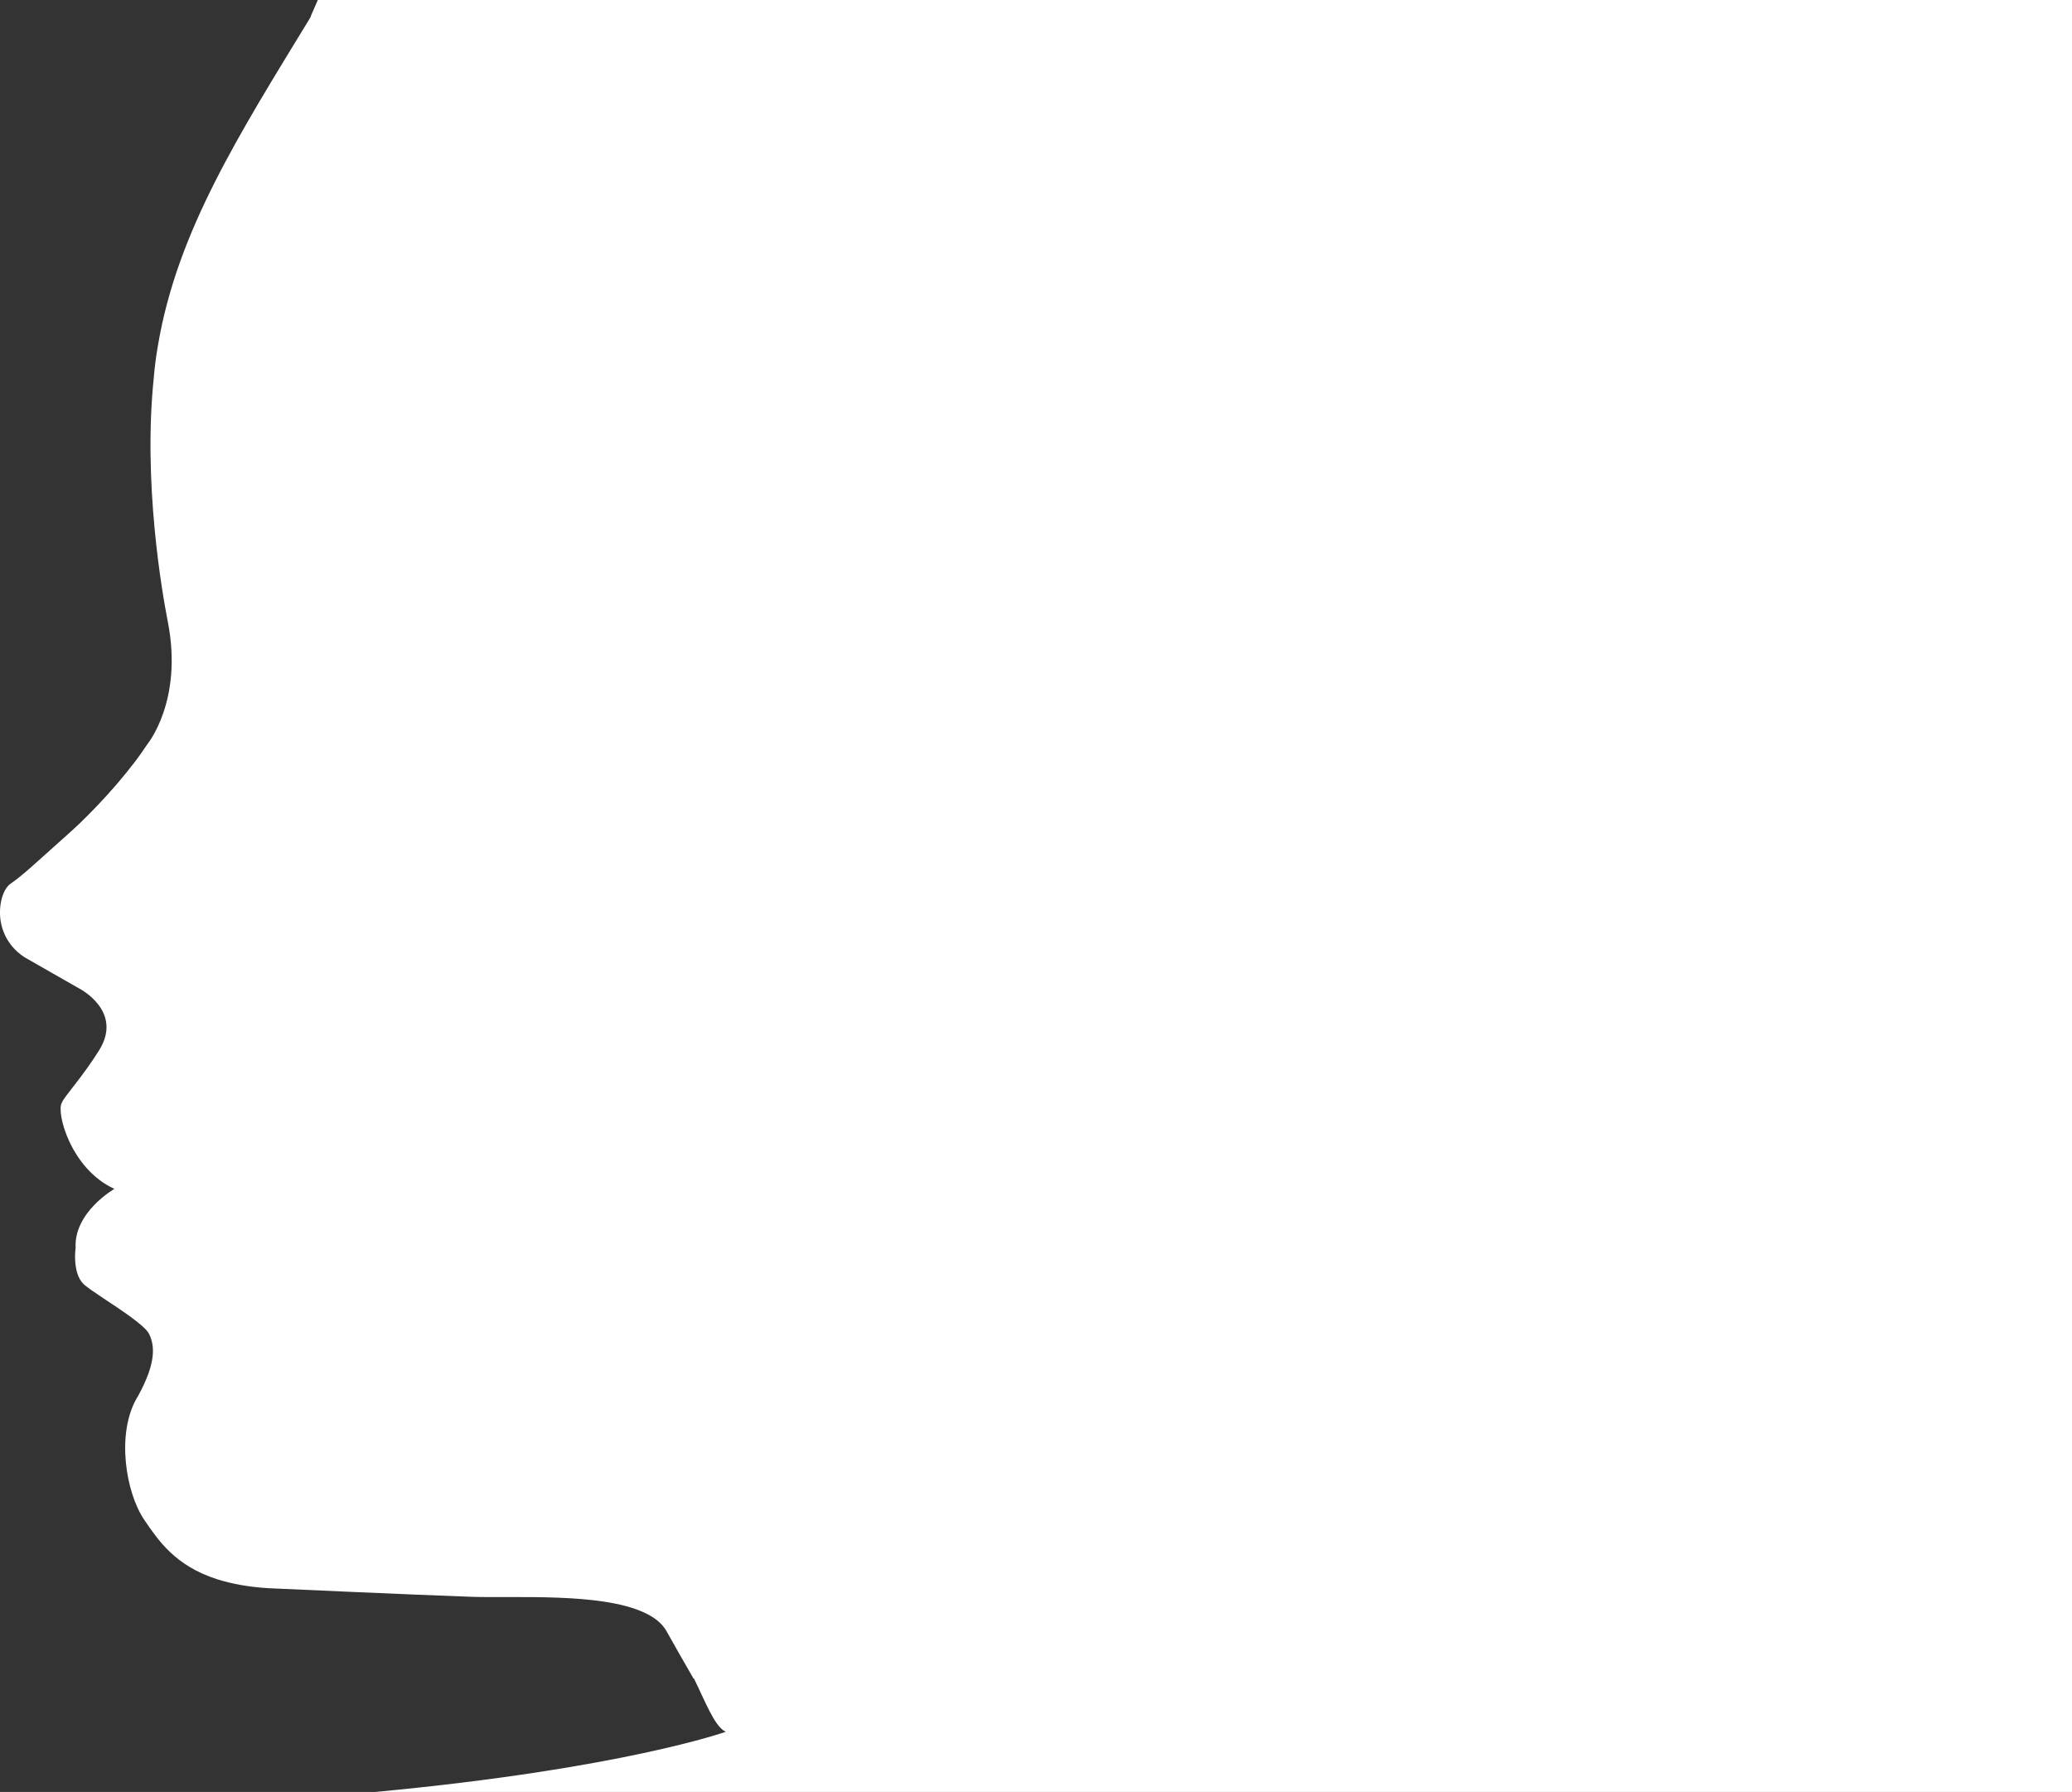 <?xml version="1.0" encoding="utf-8"?>
<svg xmlns="http://www.w3.org/2000/svg" id="Layer_1" data-name="Layer 1" viewBox="0 0 809.47 700">
  <rect x="0" y="0" width="809.47" height="700" fill="#333333" stroke="none"/>
  <defs>
    <style>
      .cls-1 {
        fill: #fff;
      }
    </style>
  </defs>
  <path class="cls-1" d="m809.47,0v700H146.72c96.46-9.06,136.83-23.5,136.83-23.5-.08-.03-.16-.07-.25-.12-4.24-2.1-8.06-12.39-12.14-20.57-.01-.03-.03-.06-.04-.09h-.18c-4.18-7.26-7.99-13.89-10.44-18.33-1.23-2.27-3.16-4.16-5.62-5.73-.35-.22-.72-.44-1.09-.65-.21-.13-.43-.24-.64-.35-.18-.1-.36-.19-.54-.28-.31-.15-.63-.31-.96-.45-16.97-7.89-50.46-5.57-67.56-6.16-21.23-.72-79.04-3.35-79.04-3.35-7.99-.46-14.52-1.73-20.06-3.45-16.6-5.27-23.23-15.34-28.67-23.32-7.17-10.62-10.89-33.31-3-47.28.18-.28.37-.64.55-.91,0-.02.02-.03.03-.05,7.32-13.31,6.5-19.93,4.32-24.36-.12-.25-.29-.52-.5-.8-.23-.29-.49-.61-.8-.94-.34-.36-.74-.75-1.18-1.14-.09-.1-.19-.19-.3-.27-4.79-4.24-14.11-10.01-19.52-13.77-.07-.05-.13-.09-.2-.14-.91-.73-1.82-1.27-2.45-1.82-3.9-3.08-4.09-9.71-3.9-12.88,0-.06,0-.12,0-.18.09-.99.17-1.64.17-1.64-.73-13.97,15.15-23.05,15.15-23.05-17.15-7.8-22.87-30.13-20.51-33.67.82-2.36,7.63-9.44,14.52-20.42,9.71-15.51-7.98-24.32-7.98-24.32l-21.15-12.07c-7.62-4.99-9.98-12.7-9.53-18.96.23-3.68,1.39-6.92,2.97-8.75.21-.25.42-.47.64-.66.13-.11.26-.21.39-.3,1.43-1,2.69-1.95,4.09-3.09.03-.03.06-.06.09-.08.59-.47,1.2-.99,1.87-1.56.37-.33.76-.67,1.17-1.02.57-.49,1.17-1.02,1.82-1.6.18-.17.38-.34.57-.51.48-.43.99-.88,1.53-1.37.22-.2.45-.4.68-.6.3-.27.6-.54.91-.82,2.23-2.01,4.93-4.43,8.29-7.43.4-.35.8-.7,1.21-1.07.03-.03.06-.05.09-.09.88-.79,1.76-1.58,2.62-2.38.4-.37.8-.75,1.2-1.12h.01s.02-.03.03-.03c.18-.18.37-.35.55-.53.2-.19.41-.38.61-.57.38-.37.75-.73,1.11-1.09.01-.02.02-.03.04-.04.74-.72,1.47-1.44,2.18-2.16.03-.04.07-.08.1-.11,1.14-1.13,2.24-2.27,3.31-3.4,2.51-2.64,4.88-5.25,7.06-7.78.32-.36.63-.72.93-1.08,2.25-2.64,4.3-5.18,6.11-7.53.21-.28.42-.55.62-.82.27-.36.53-.71.79-1.05.29-.4.58-.78.85-1.16.07-.1.14-.19.2-.28.22-.3.42-.59.62-.87.81-1.14,1.54-2.21,2.19-3.21,0,0,14.15-16.97,8.07-47.92-2.26-11.6-9.78-54.53-5.45-95.68,0-.05,0-.1,0-.15.36-4.17.91-8.25,1.63-12.34,7.53-44.37,31.49-81.94,59.26-127.5.09-.18.27-.45.36-.63l.09-.09s0-.09-.09-.09l2.8-6.42h685.29Z"/>
</svg>